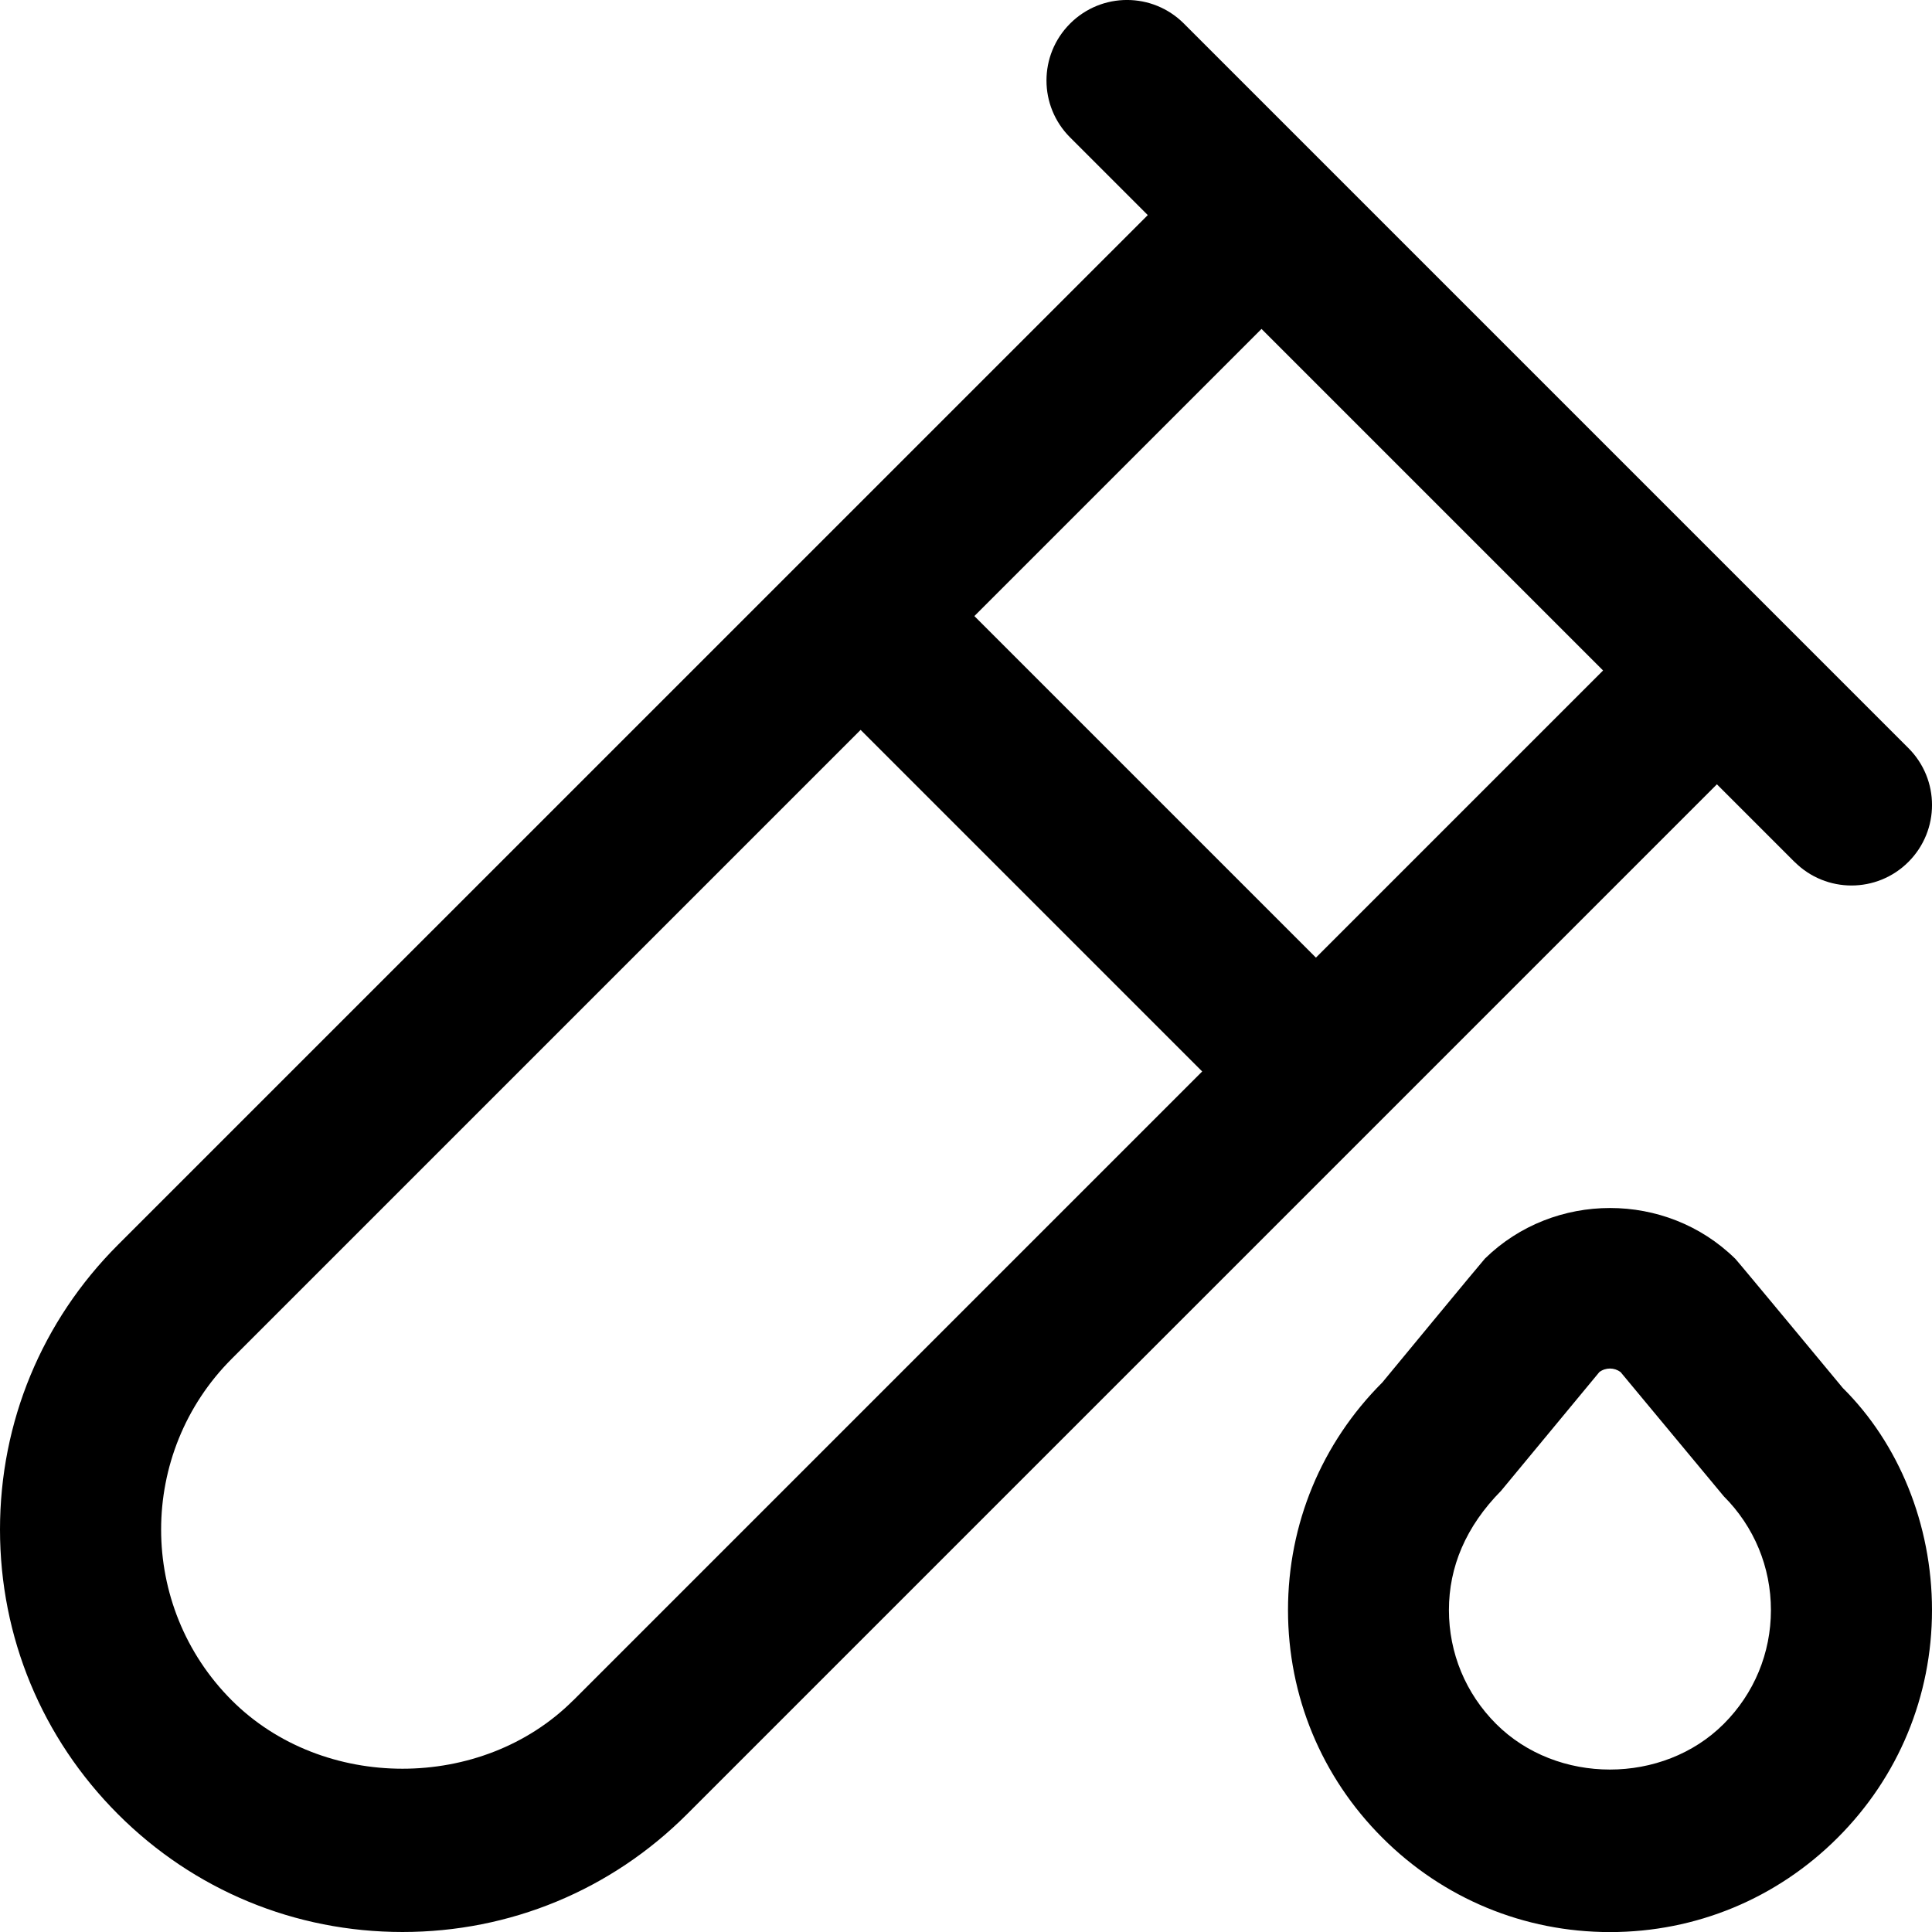 <?xml version="1.0" encoding="UTF-8"?>
<svg xmlns="http://www.w3.org/2000/svg" id="Layer_1" data-name="Layer 1" viewBox="0 0 24 24">
  <path d="m22.293,10.707c.195.195.451.293.707.293s.512-.098.707-.293c.391-.391.391-1.023,0-1.414L14.707.293c-.391-.391-1.023-.391-1.414,0s-.391,1.023,0,1.414l.965.965L1.465,15.464c-.944.944-1.465,2.2-1.465,3.536s.521,2.591,1.465,3.536,2.199,1.464,3.535,1.464,2.591-.52,3.535-1.464l12.793-12.793.965.965Zm-15.172,10.415c-1.133,1.133-3.109,1.133-4.242,0-1.17-1.17-1.17-3.073,0-4.243l7.812-7.812,4.243,4.243-7.812,7.812Zm9.226-9.226l-4.243-4.243,3.567-3.567,4.243,4.243-3.567,3.567Zm5.206,3.738c-.854-.837-2.25-.837-3.106,0-.025.024-1.275,1.539-1.275,1.539-.756.755-1.172,1.76-1.172,2.828s.416,2.073,1.172,2.828c.756.756,1.76,1.172,2.828,1.172s2.072-.416,2.828-1.172c.756-.755,1.172-1.76,1.172-2.828s-.416-2.073-1.108-2.759c0,0-1.312-1.583-1.338-1.608Zm-.14,5.781c-.756.756-2.072.756-2.828,0-.378-.378-.586-.88-.586-1.414s.208-1.036.649-1.483l1.22-1.474c.08-.059.186-.057.263,0l1.282,1.543c.378.378.586.88.586,1.414s-.208,1.036-.586,1.414Z"/>
</svg>

